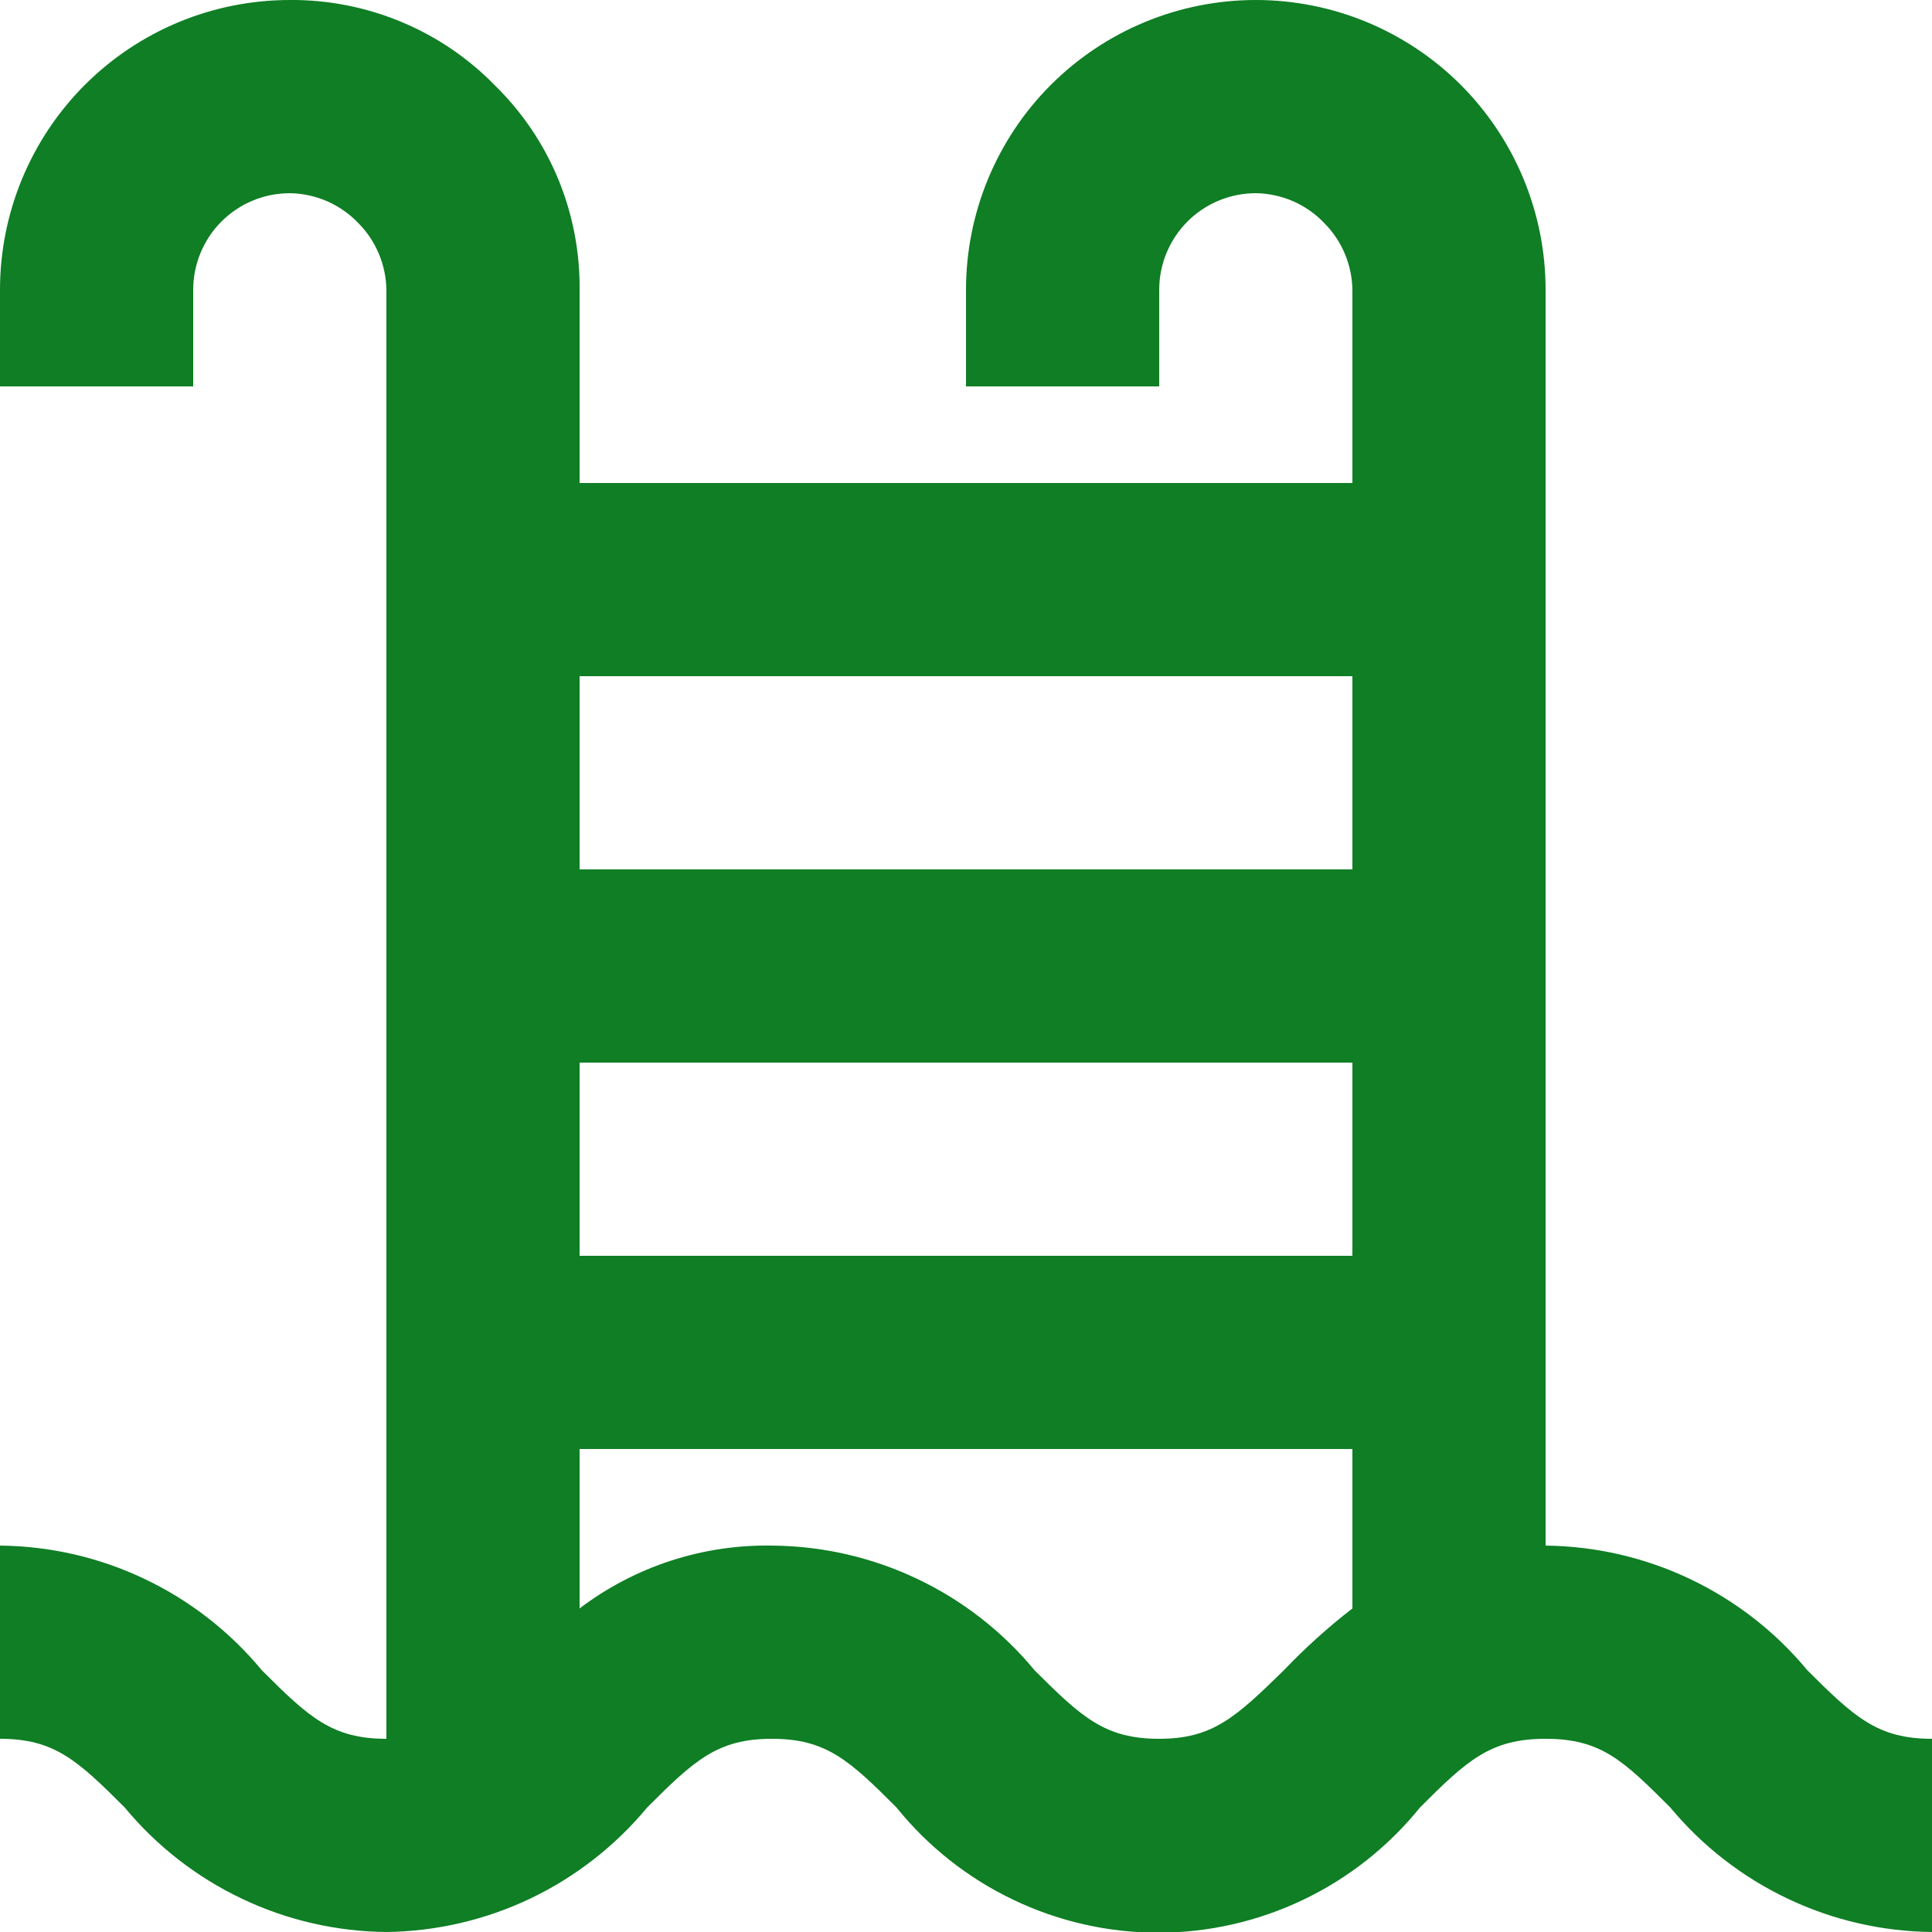 <?xml version="1.0" encoding="UTF-8"?> <svg xmlns="http://www.w3.org/2000/svg" width="25" height="25" viewBox="0 0 25 25" fill="none"><path d="M20 20V3.75C20 2.756 19.605 1.802 18.902 1.098C18.198 0.395 17.245 0 16.25 0C15.255 0 14.302 0.395 13.598 1.098C12.895 1.802 12.5 2.756 12.5 3.75V5H15V3.75C15 3.419 15.132 3.101 15.366 2.866C15.601 2.632 15.918 2.5 16.25 2.5C16.416 2.502 16.58 2.538 16.733 2.604C16.885 2.671 17.023 2.767 17.137 2.888C17.365 3.117 17.495 3.427 17.5 3.75V6.25H7.5V3.75C7.505 3.26 7.411 2.774 7.225 2.321C7.038 1.868 6.762 1.457 6.412 1.113C6.067 0.757 5.653 0.475 5.195 0.284C4.737 0.093 4.246 -0.004 3.75 0C2.755 0 1.802 0.395 1.098 1.098C0.395 1.802 0 2.756 0 3.75V5H2.5V3.75C2.5 3.419 2.632 3.101 2.866 2.866C3.101 2.632 3.418 2.5 3.75 2.5C3.916 2.502 4.08 2.538 4.233 2.604C4.385 2.671 4.523 2.767 4.638 2.888C4.865 3.117 4.995 3.427 5 3.75V22.5C4.3 22.5 4 22.225 3.388 21.613C2.974 21.113 2.457 20.71 1.872 20.432C1.287 20.153 0.648 20.006 0 20V22.5C0.7 22.5 1 22.775 1.613 23.388C2.026 23.887 2.543 24.29 3.128 24.568C3.713 24.847 4.352 24.994 5 25C5.646 24.992 6.282 24.844 6.865 24.566C7.448 24.287 7.963 23.885 8.375 23.388C8.988 22.775 9.287 22.5 9.988 22.5C10.688 22.5 10.988 22.775 11.6 23.388C12.008 23.894 12.524 24.302 13.11 24.582C13.696 24.863 14.338 25.009 14.988 25.009C15.637 25.009 16.279 24.863 16.865 24.582C17.451 24.302 17.967 23.894 18.375 23.388C18.988 22.775 19.288 22.5 20 22.5C20.712 22.5 21 22.775 21.613 23.388C22.026 23.886 22.544 24.289 23.129 24.567C23.713 24.846 24.352 24.993 25 25V22.5C24.3 22.5 24 22.225 23.387 21.613C22.974 21.114 22.456 20.712 21.871 20.433C21.287 20.155 20.648 20.007 20 20ZM17.5 16.25H7.5V13.75H17.5V16.25ZM17.5 8.75V11.25H7.5V8.75H17.5ZM15 22.5C14.3 22.5 14 22.225 13.387 21.613C12.974 21.113 12.457 20.71 11.872 20.432C11.287 20.153 10.648 20.006 10 20C9.099 19.982 8.218 20.268 7.5 20.813V18.75H17.5V20.813C17.185 21.057 16.888 21.325 16.613 21.613C15.988 22.225 15.688 22.5 15 22.5Z" fill="#0F7E24"></path></svg> 